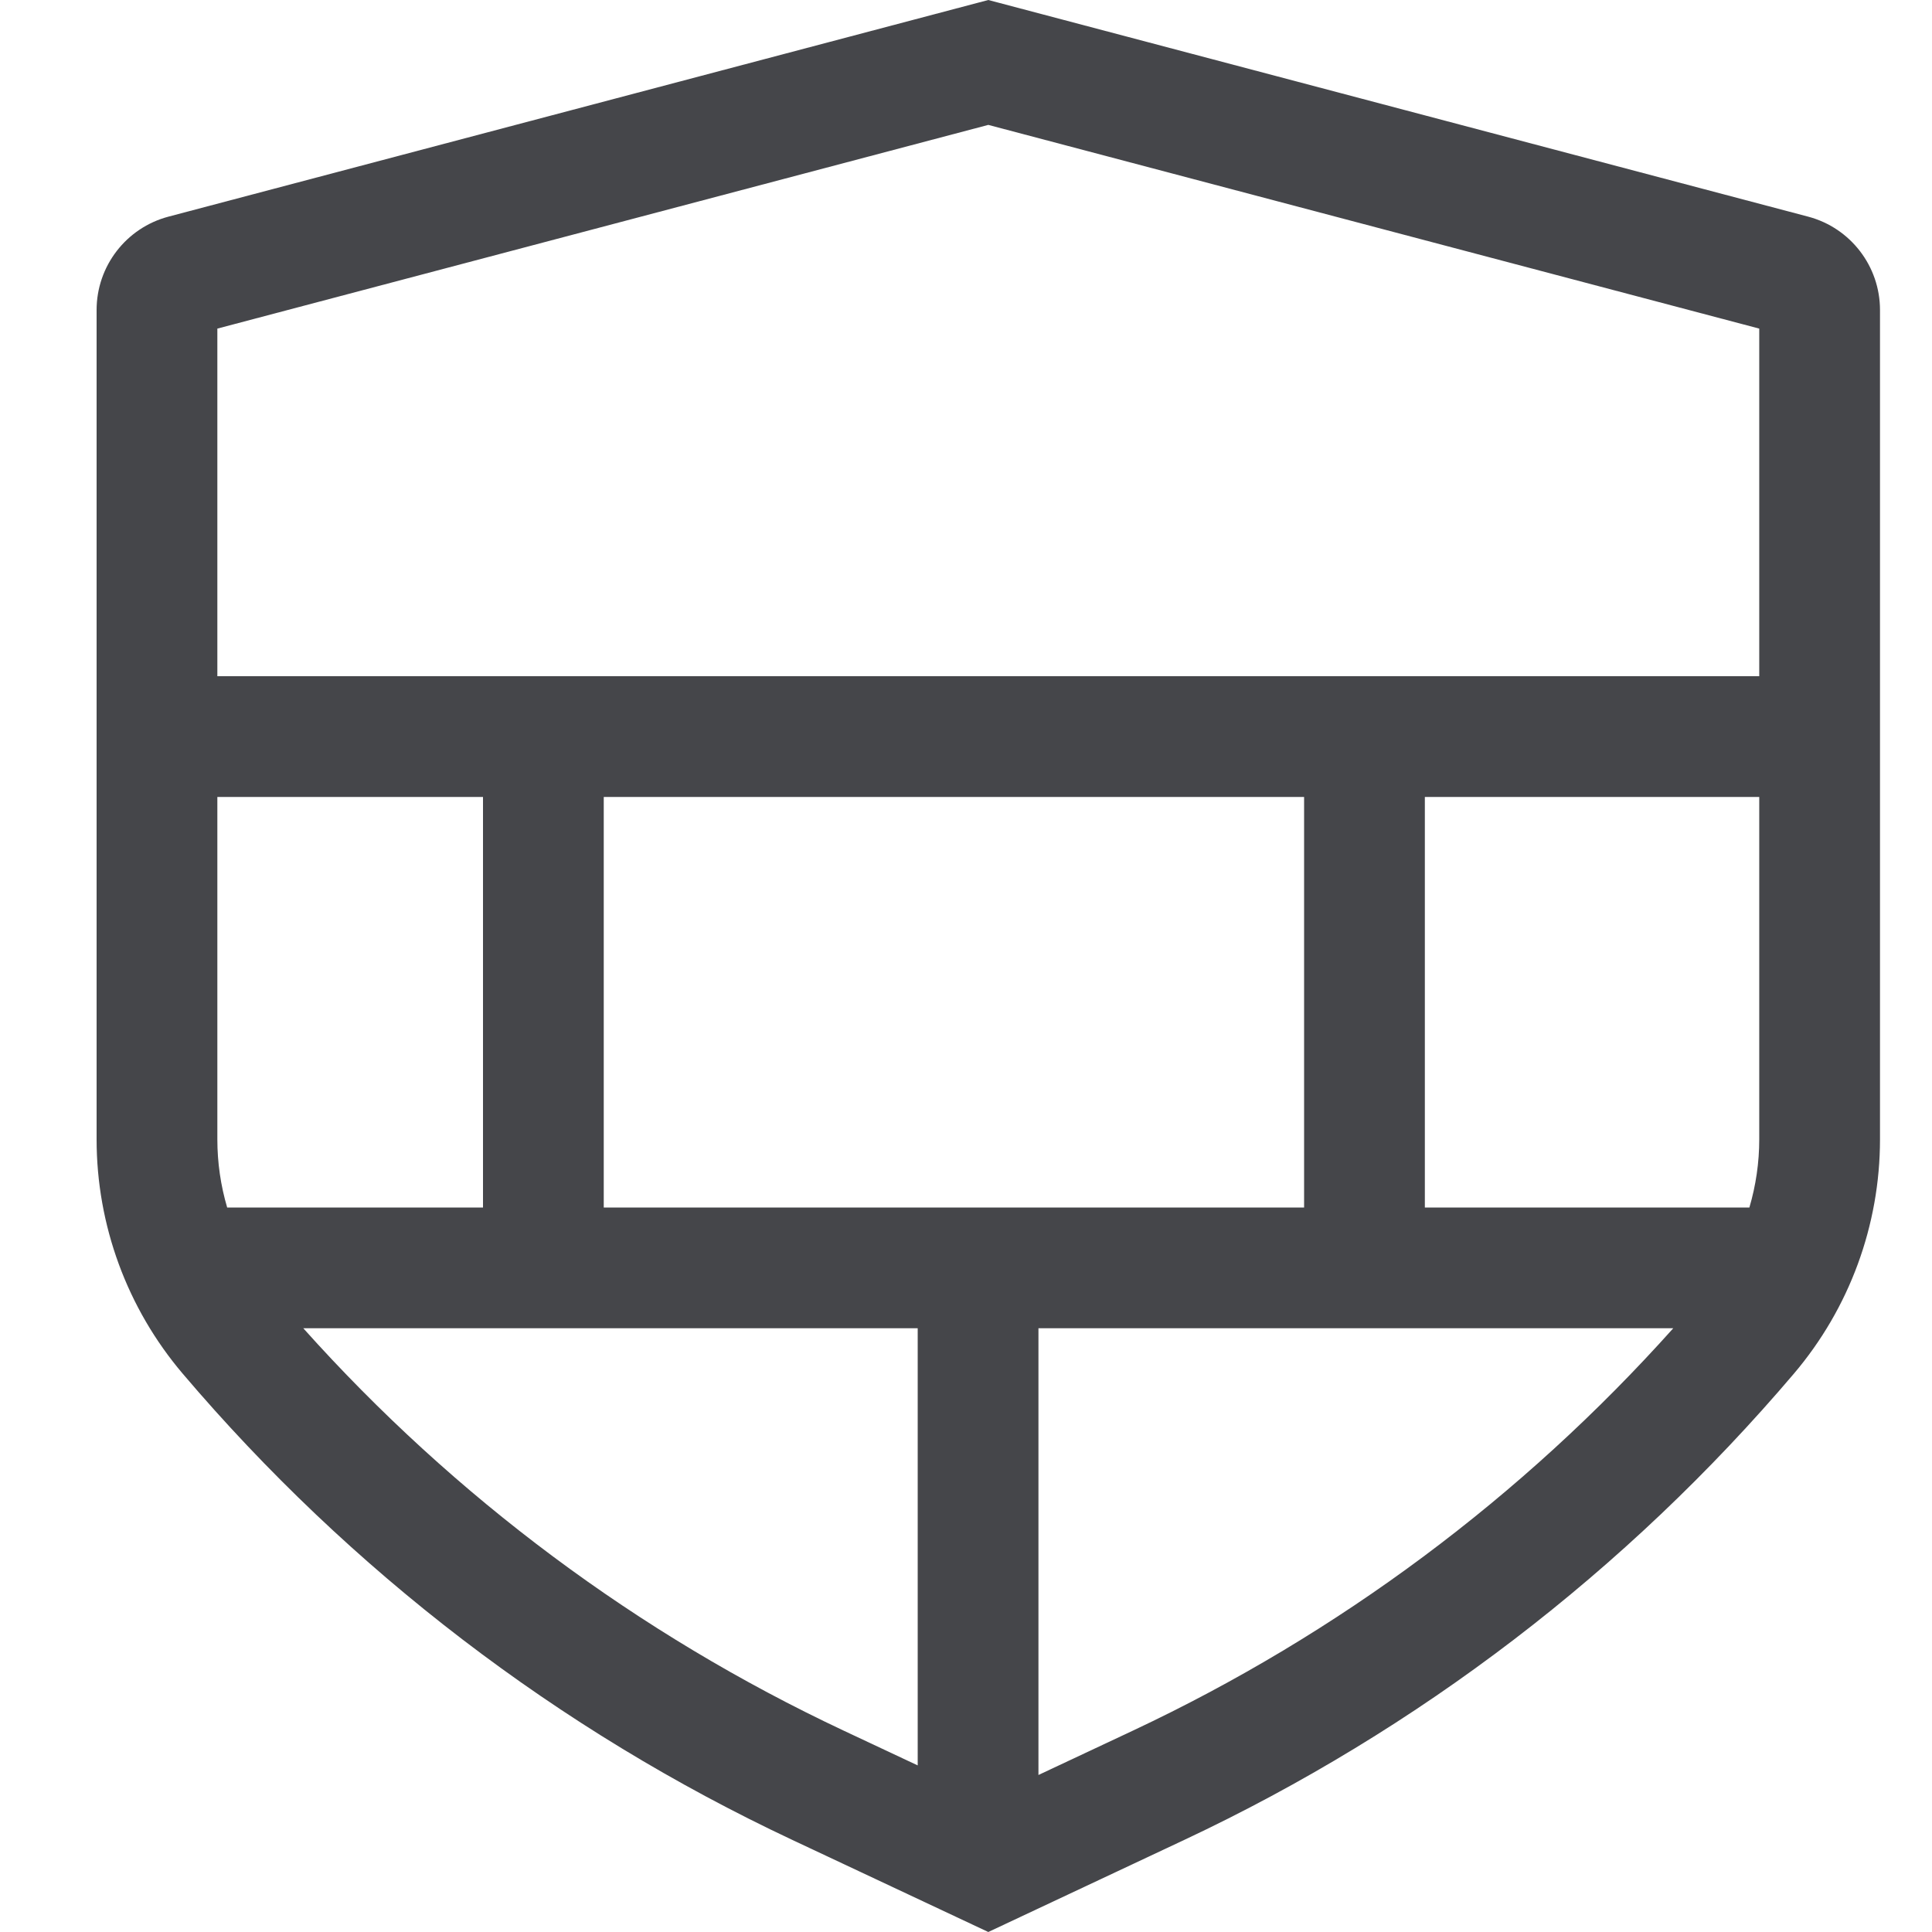 <svg width="48" height="48" viewBox="0 0 48 48" fill="none" xmlns="http://www.w3.org/2000/svg">
<g clip-path="url(#clip0_5157_3000)">
<path fill-rule="evenodd" clip-rule="evenodd" d="M19.68 45.71L24.554 48L29.427 45.71C35.244 42.976 40.407 39.026 44.569 34.128C45.95 32.502 46.708 30.439 46.708 28.306V7.702C46.708 6.613 45.974 5.66 44.921 5.382L24.554 0L4.187 5.382C3.134 5.66 2.4 6.613 2.4 7.702V28.306C2.4 30.439 3.158 32.502 4.539 34.128C8.7 39.026 13.863 42.976 19.68 45.71ZM24.554 3.103L43.708 8.164V16.8H5.4V8.164L24.554 3.103ZM5.4 19.8V28.306C5.4 28.884 5.483 29.454 5.644 30H12V19.8H5.4ZM7.535 33C11.29 37.196 15.854 40.596 20.956 42.995L22.8 43.861V33H7.535ZM25.8 44.099L28.151 42.995C33.254 40.596 37.817 37.196 41.572 33H25.8V44.099ZM43.463 30C43.624 29.454 43.708 28.884 43.708 28.306V19.8H35.4V30H43.463ZM15 30H32.4V19.8H15V30Z" fill="#45464A"/>
</g>
<defs>
<clipPath id="clip0_5157_3000">
<rect width="48" height="48" fill="white"/>
</clipPath>
</defs>
</svg>
